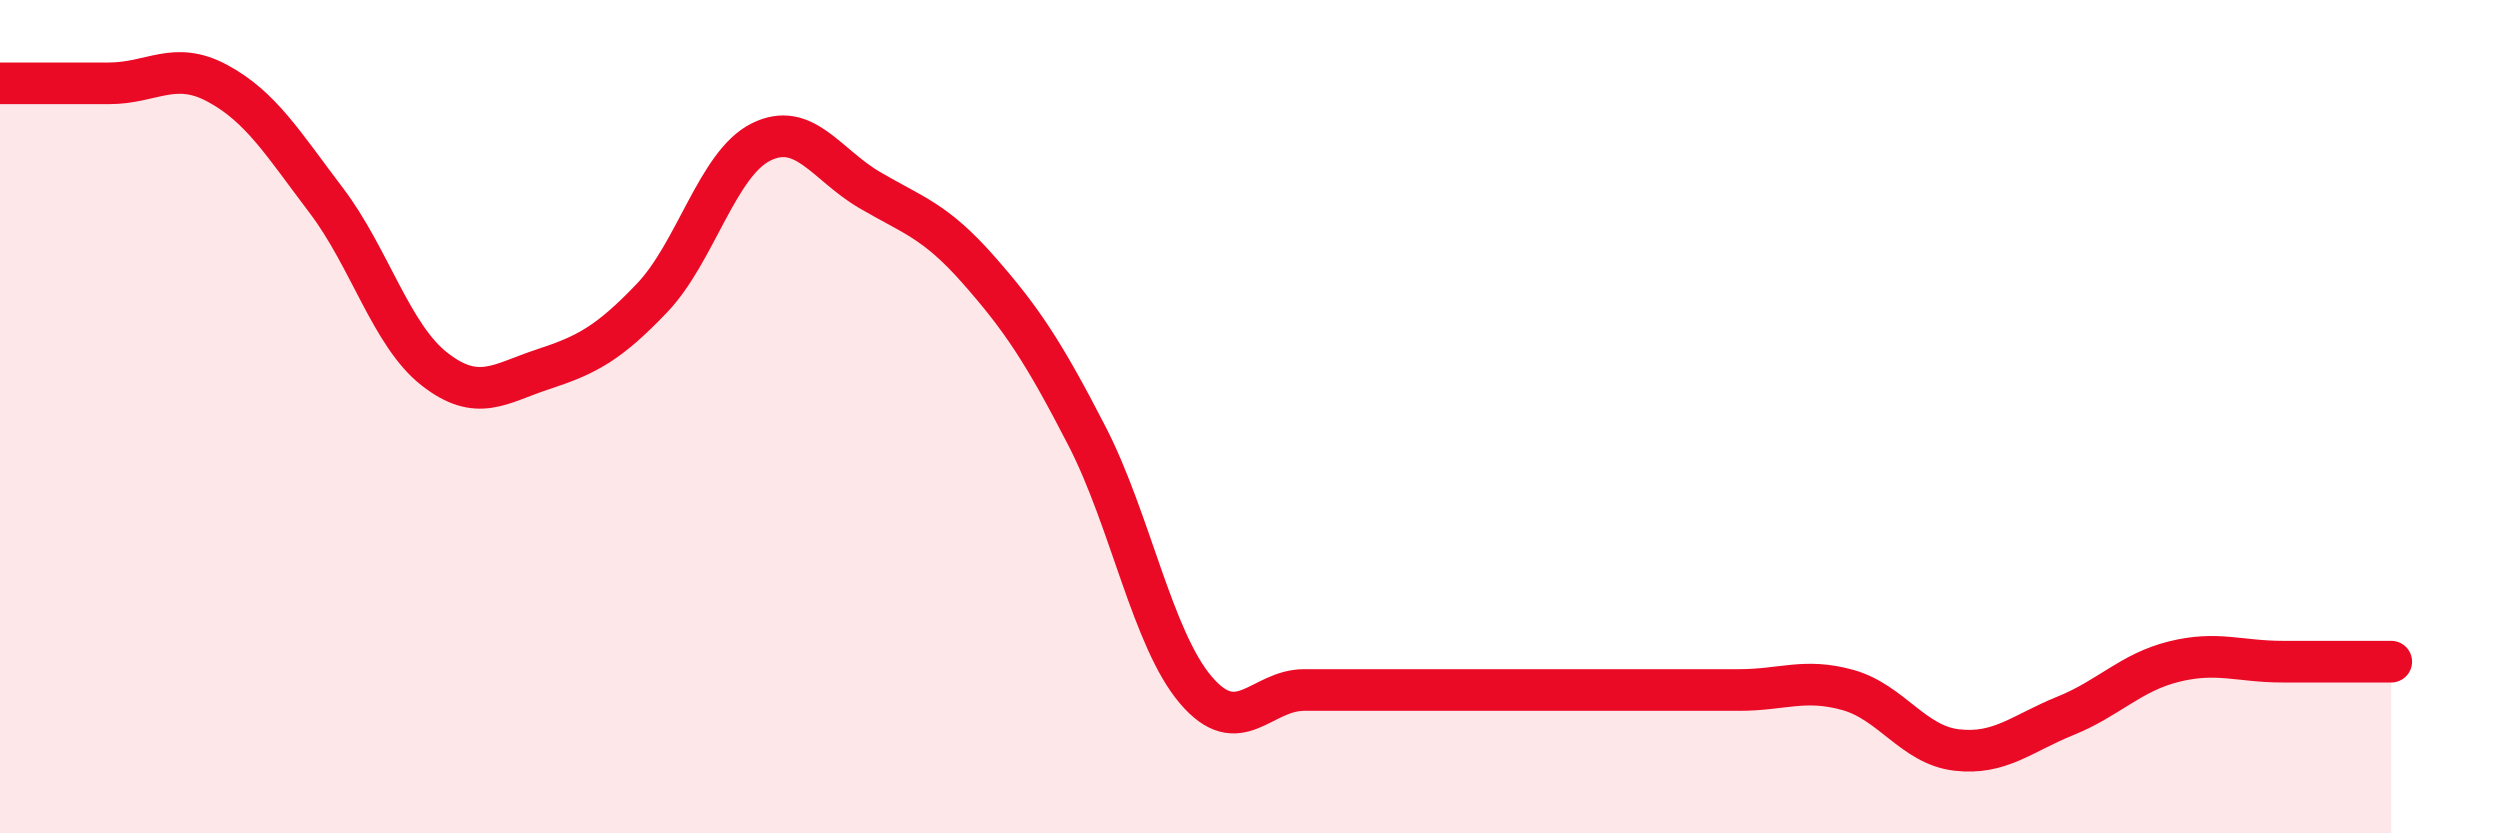 
    <svg width="60" height="20" viewBox="0 0 60 20" xmlns="http://www.w3.org/2000/svg">
      <path
        d="M 0,2 C 0.52,2 1.57,2 2.61,2 C 3.65,2 4.18,1.44 5.22,2 C 6.26,2.56 6.79,3.44 7.83,4.81 C 8.87,6.18 9.39,8.05 10.43,8.86 C 11.47,9.67 12,9.2 13.04,8.86 C 14.08,8.52 14.61,8.24 15.65,7.15 C 16.69,6.06 17.22,3.93 18.26,3.41 C 19.3,2.89 19.83,3.95 20.87,4.56 C 21.91,5.17 22.44,5.29 23.48,6.47 C 24.52,7.65 25.05,8.45 26.09,10.47 C 27.13,12.49 27.66,15.34 28.7,16.56 C 29.74,17.78 30.26,16.56 31.3,16.56 C 32.34,16.56 32.87,16.56 33.91,16.56 C 34.95,16.56 35.48,16.56 36.52,16.56 C 37.56,16.56 38.09,16.56 39.13,16.56 C 40.17,16.56 40.7,16.56 41.74,16.56 C 42.78,16.56 43.31,16.27 44.35,16.56 C 45.39,16.85 45.92,17.88 46.96,18 C 48,18.12 48.53,17.6 49.57,17.18 C 50.61,16.76 51.13,16.14 52.17,15.88 C 53.21,15.62 53.74,15.88 54.78,15.88 C 55.82,15.88 56.87,15.88 57.39,15.88L57.39 20L0 20Z"
        fill="#EB0A25"
        opacity="0.1"
        stroke-linecap="round"
        stroke-linejoin="round"
      />
      <path
        d="M 0,2 C 0.52,2 1.57,2 2.61,2 C 3.65,2 4.18,1.44 5.22,2 C 6.26,2.56 6.79,3.44 7.83,4.81 C 8.87,6.18 9.39,8.05 10.43,8.86 C 11.47,9.67 12,9.2 13.04,8.86 C 14.08,8.52 14.61,8.24 15.65,7.15 C 16.69,6.06 17.22,3.93 18.26,3.41 C 19.3,2.89 19.83,3.95 20.87,4.56 C 21.91,5.17 22.44,5.29 23.48,6.47 C 24.52,7.65 25.05,8.45 26.09,10.47 C 27.13,12.49 27.66,15.34 28.7,16.56 C 29.74,17.78 30.26,16.56 31.3,16.56 C 32.34,16.56 32.87,16.56 33.91,16.56 C 34.95,16.56 35.48,16.56 36.52,16.56 C 37.56,16.56 38.09,16.56 39.13,16.56 C 40.17,16.56 40.7,16.56 41.74,16.56 C 42.78,16.56 43.31,16.27 44.35,16.56 C 45.39,16.85 45.92,17.88 46.96,18 C 48,18.12 48.53,17.6 49.57,17.18 C 50.61,16.76 51.13,16.14 52.17,15.88 C 53.21,15.62 53.74,15.88 54.78,15.88 C 55.82,15.88 56.87,15.88 57.39,15.88"
        stroke="#EB0A25"
        stroke-width="1"
        fill="none"
        stroke-linecap="round"
        stroke-linejoin="round"
      />
    </svg>
  